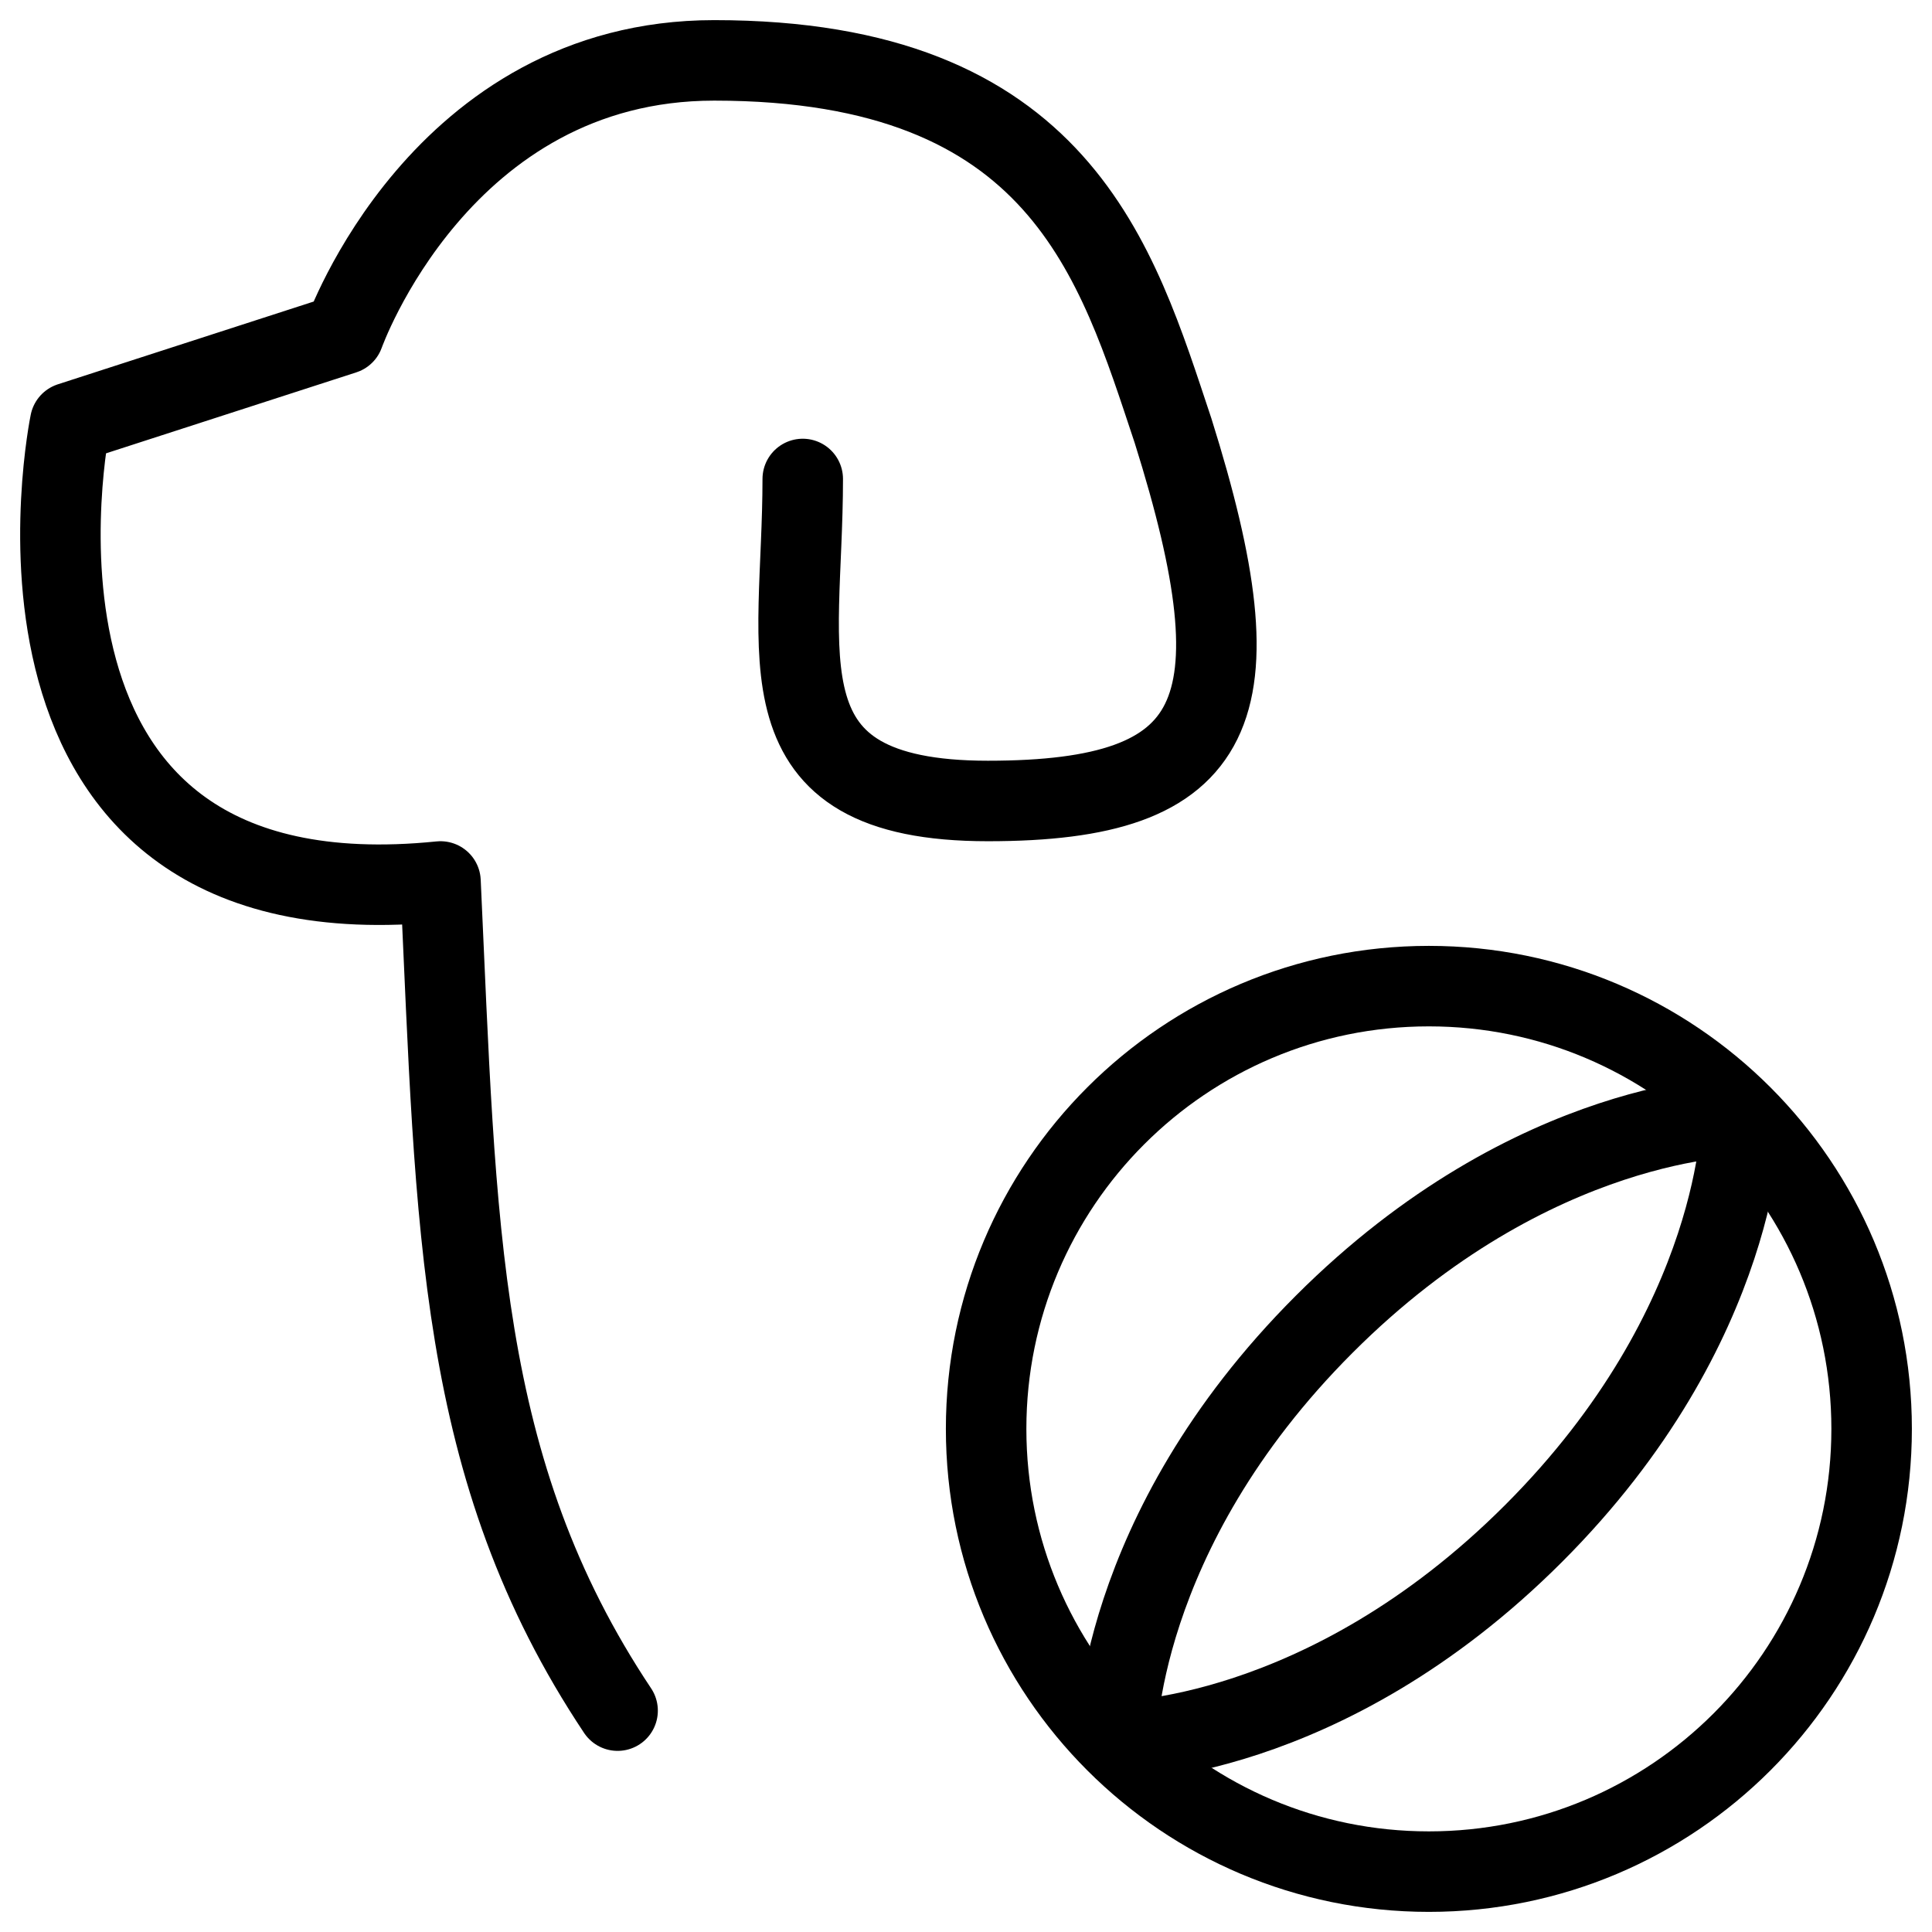 <svg xmlns="http://www.w3.org/2000/svg" fill="none" viewBox="0 0 24 24"><path stroke="#000000" stroke-linecap="round" stroke-linejoin="round" stroke-miterlimit="10" d="M9.972 5.95c0 2.2 -0.6 4 2.3 4 2.9 0 3.4 -1.1 2.3 -4.6 -0.7 -2.1 -1.4 -4.6 -5.7 -4.6 -3.4 0 -4.6 3.4 -4.6 3.4L0.872 5.25s-1.3 6.3 4.6 5.7c0.2 4.3 0.2 7.3 2.2 10.3" stroke-width="1"></path><path stroke="#000000" stroke-linecap="round" stroke-linejoin="round" stroke-miterlimit="10" d="M17.75 23.25c3.038 0 5.5 -2.462 5.5 -5.5s-2.462 -5.5 -5.5 -5.5 -5.5 2.462 -5.5 5.5 2.462 5.5 5.5 5.5Z" stroke-width="1"></path><path stroke="#000000" stroke-linecap="round" stroke-linejoin="round" stroke-miterlimit="10" d="M21.635 13.865s-2.585 -0.015 -5.185 2.585 -2.583 5.183 -2.583 5.183" stroke-width="1"></path><path stroke="#000000" stroke-linecap="round" stroke-linejoin="round" stroke-miterlimit="10" d="M13.867 21.633s2.583 0.017 5.183 -2.583c2.6 -2.6 2.585 -5.185 2.585 -5.185" stroke-width="1"></path></svg>